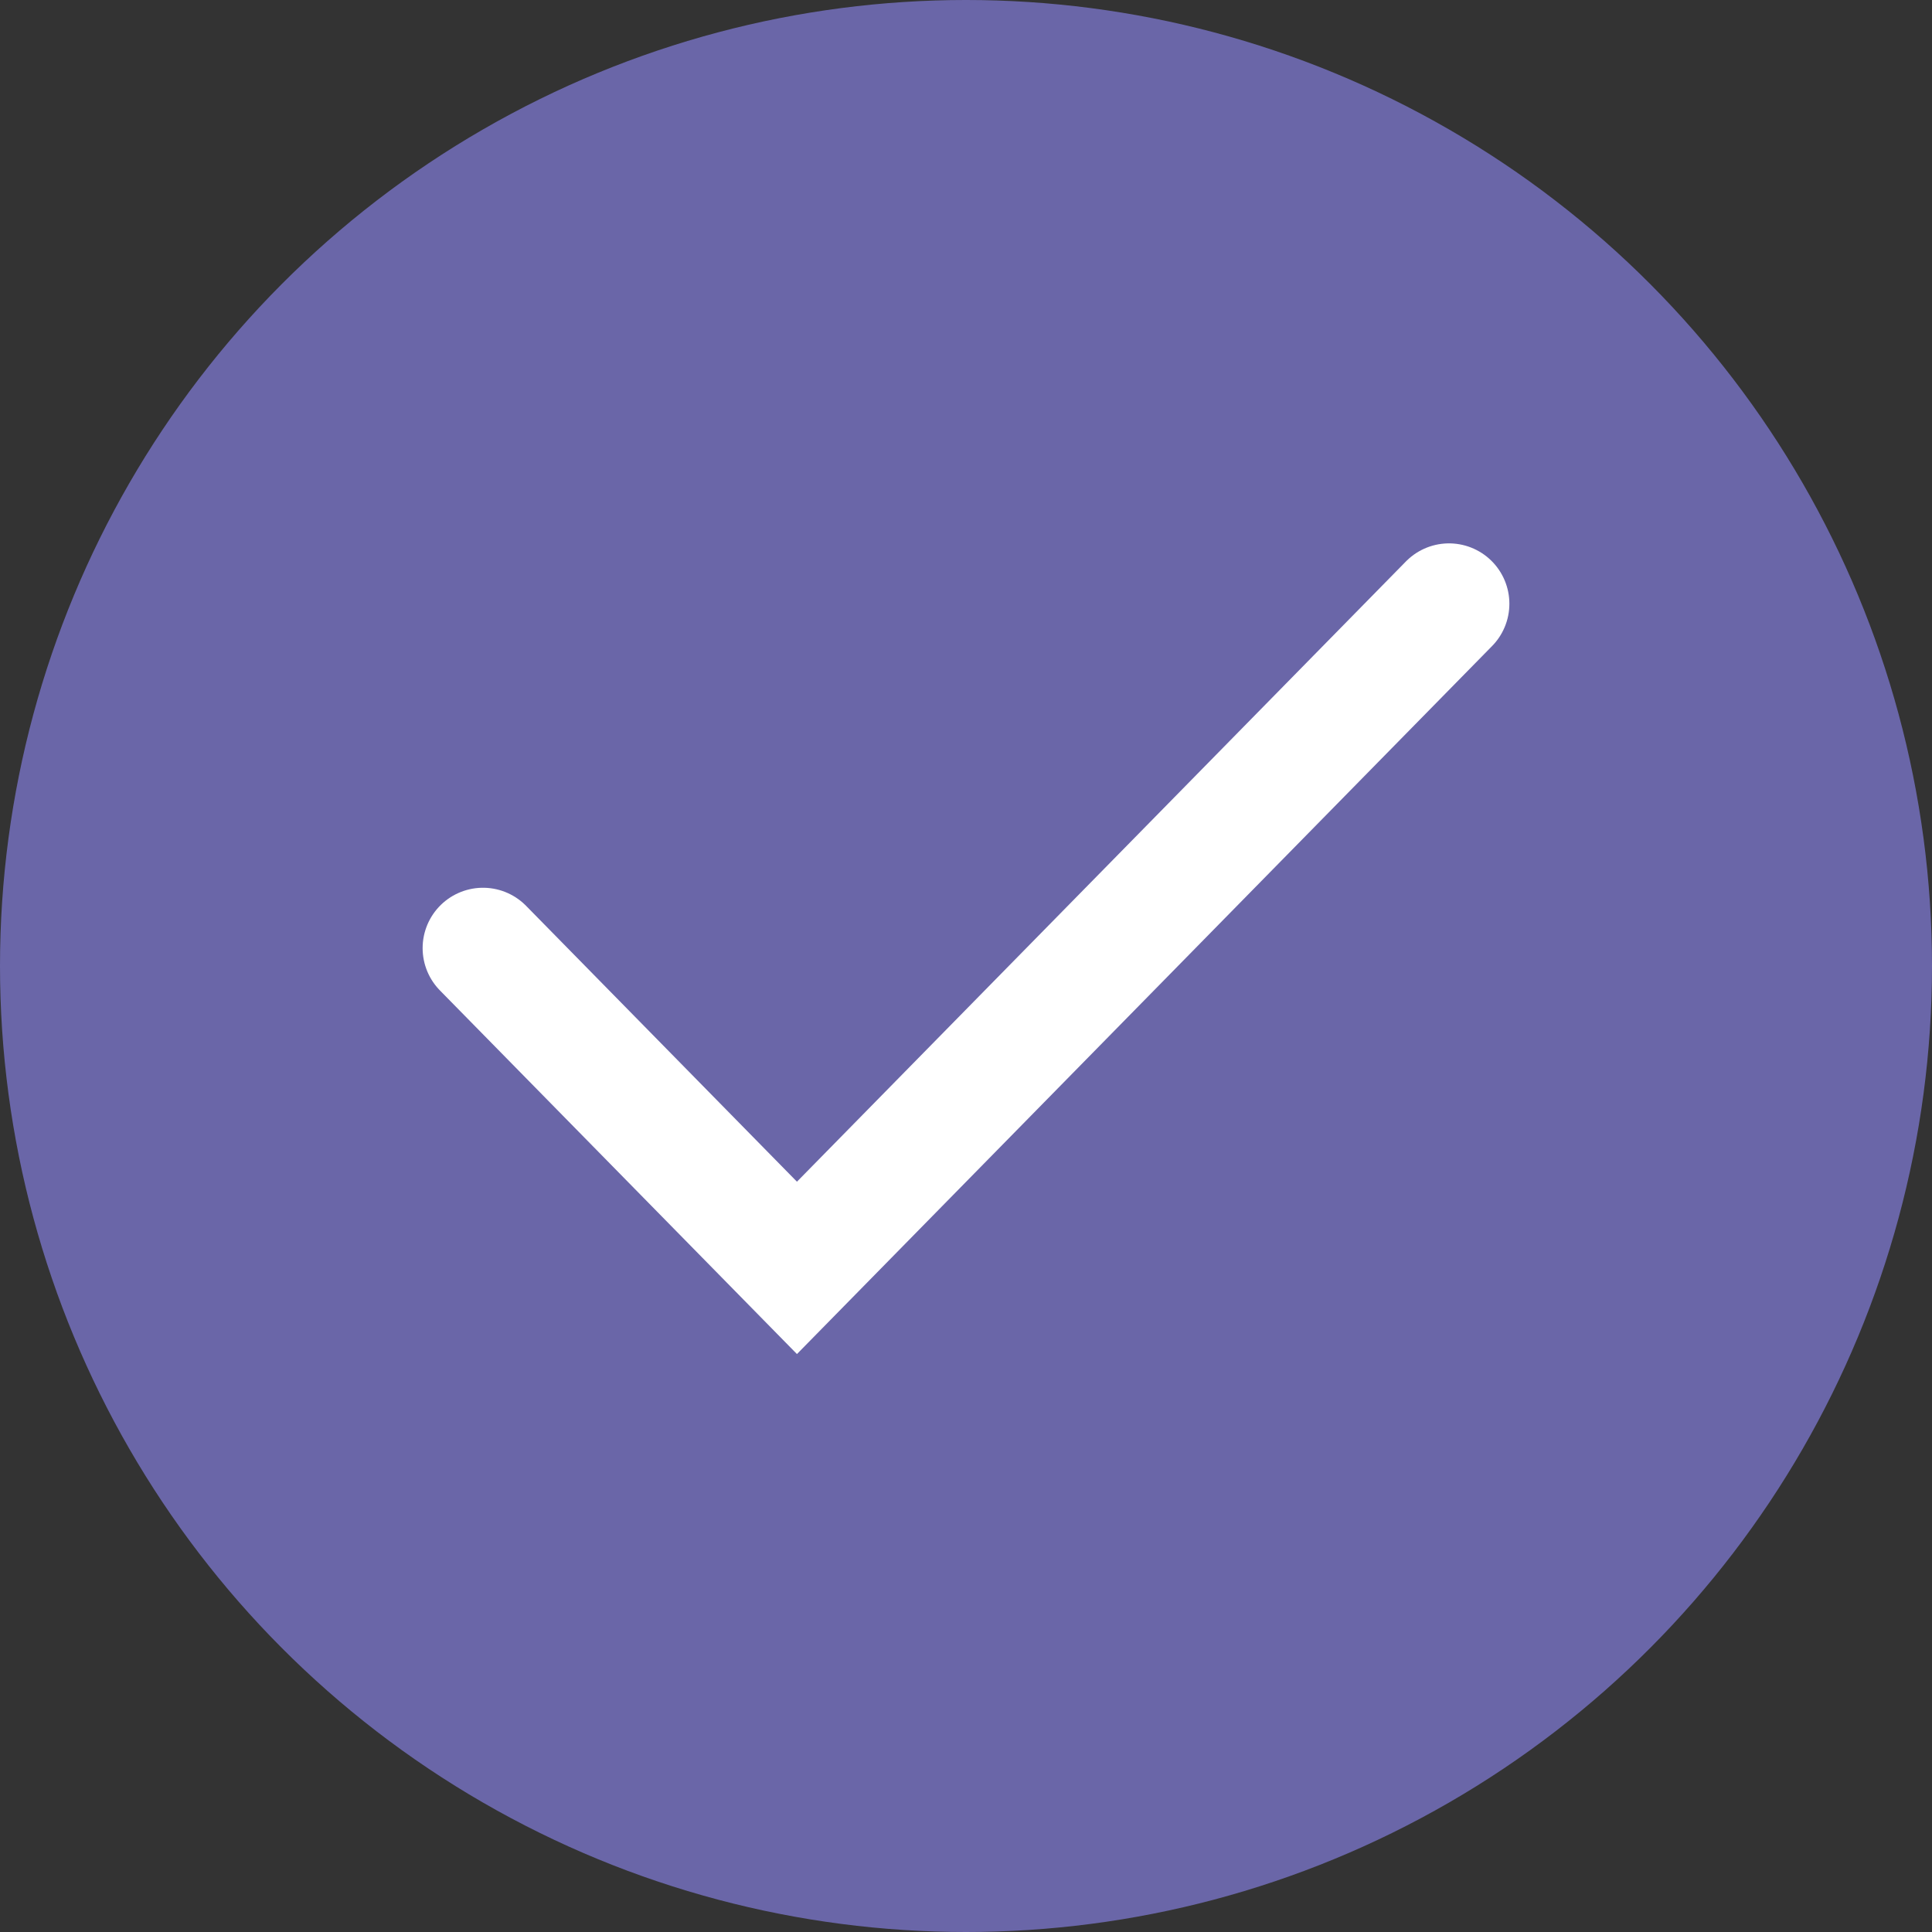 <svg width="32" height="32" viewBox="0 0 32 32" fill="none" xmlns="http://www.w3.org/2000/svg">
<rect x="0" y="0" width="32" height="32" fill="#333333" stroke="none"/>
<circle cx="16" cy="16" r="16" fill="#6A66A8"/>
<path d="M8 15.704L13.2 21L24 10" stroke="white" stroke-width="2" stroke-linecap="round"/>
</svg>
